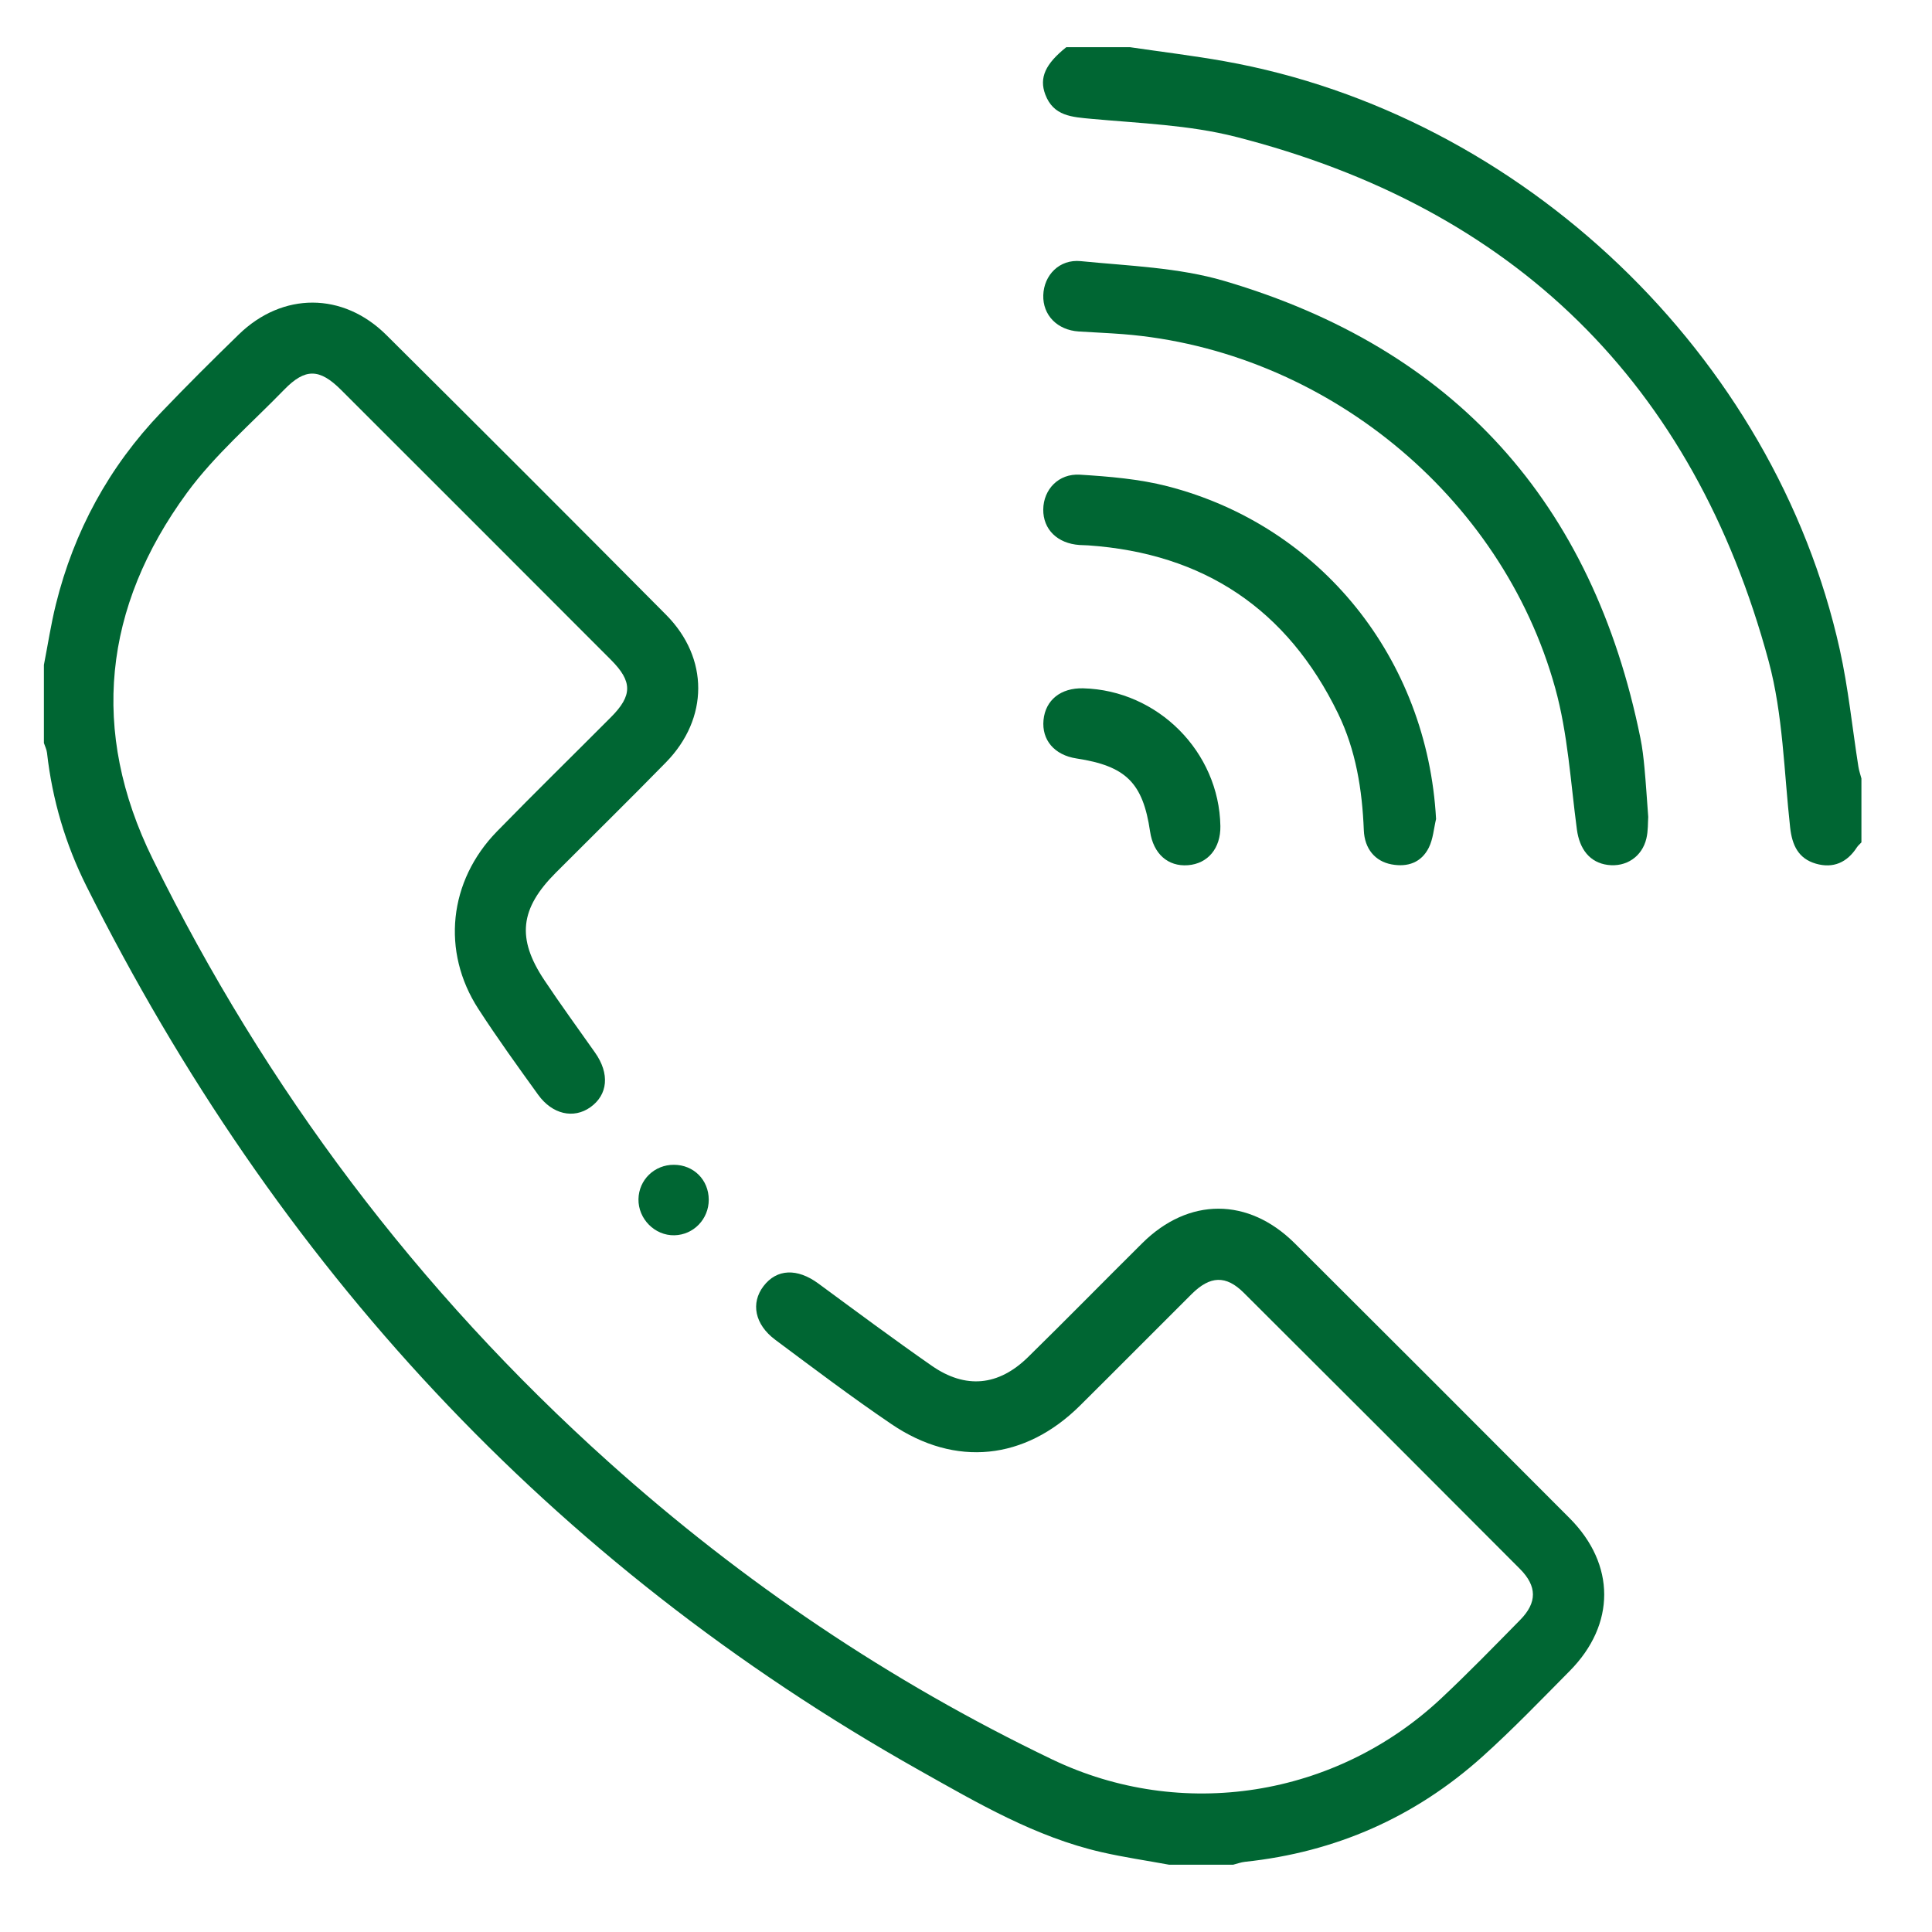 <svg width="66" height="66" viewBox="0 0 66 66" fill="none" xmlns="http://www.w3.org/2000/svg">
<path d="M39.942 63.702C39.17 63.56 38.392 63.447 37.628 63.272C35.374 62.756 33.398 61.596 31.415 60.481C18.787 53.378 9.421 43.191 2.955 30.277C2.236 28.84 1.786 27.318 1.606 25.718C1.593 25.604 1.536 25.494 1.5 25.382C1.5 24.492 1.5 23.603 1.5 22.714C1.635 22.024 1.74 21.327 1.909 20.645C2.529 18.143 3.724 15.947 5.508 14.085C6.374 13.18 7.262 12.295 8.161 11.422C9.653 9.973 11.716 9.973 13.197 11.443C16.393 14.619 19.581 17.804 22.755 21.003C24.224 22.482 24.213 24.546 22.753 26.04C21.51 27.311 20.241 28.556 18.985 29.815C17.762 31.04 17.645 32.056 18.592 33.478C19.151 34.318 19.747 35.133 20.328 35.959C20.833 36.675 20.771 37.397 20.166 37.826C19.597 38.229 18.868 38.071 18.383 37.397C17.686 36.431 16.988 35.464 16.341 34.465C15.071 32.505 15.327 30.095 16.976 28.404C18.26 27.088 19.575 25.802 20.872 24.499C21.608 23.76 21.61 23.281 20.871 22.541C17.802 19.467 14.73 16.394 11.656 13.324C10.914 12.582 10.426 12.573 9.706 13.314C8.581 14.473 7.332 15.545 6.386 16.837C3.53 20.737 3.067 24.974 5.213 29.337C9.079 37.199 14.265 44.086 20.793 49.945C25.361 54.045 30.403 57.446 35.936 60.101C40.373 62.23 45.628 61.392 49.224 58.028C50.153 57.158 51.041 56.244 51.933 55.337C52.514 54.746 52.513 54.188 51.922 53.595C48.784 50.446 45.641 47.303 42.491 44.165C41.881 43.557 41.341 43.579 40.71 44.206C39.435 45.474 38.17 46.753 36.893 48.019C35.014 49.88 32.639 50.133 30.454 48.651C29.101 47.733 27.795 46.746 26.484 45.769C25.78 45.244 25.642 44.513 26.083 43.936C26.537 43.342 27.236 43.318 27.955 43.846C29.24 44.791 30.52 45.744 31.828 46.655C32.983 47.459 34.109 47.351 35.118 46.362C36.431 45.075 37.718 43.761 39.024 42.466C40.604 40.898 42.647 40.897 44.232 42.475C47.367 45.599 50.496 48.728 53.62 51.863C55.194 53.442 55.196 55.493 53.627 57.079C52.646 58.069 51.679 59.077 50.643 60.008C48.336 62.081 45.622 63.274 42.532 63.602C42.394 63.617 42.26 63.668 42.125 63.702C41.397 63.702 40.669 63.702 39.942 63.702Z" fill="#006633"/>
<path d="M38.608 1.613C39.682 1.771 40.76 1.901 41.828 2.091C52 3.905 60.62 12.137 62.85 22.193C63.142 23.509 63.276 24.86 63.486 26.194C63.508 26.33 63.554 26.461 63.589 26.594C63.589 27.322 63.589 28.05 63.589 28.777C63.538 28.833 63.477 28.882 63.436 28.944C63.1 29.465 62.625 29.676 62.032 29.504C61.432 29.329 61.221 28.872 61.154 28.268C60.943 26.368 60.913 24.412 60.419 22.584C57.852 13.093 51.736 7.1 42.209 4.672C40.622 4.268 38.941 4.212 37.297 4.061C36.619 3.998 35.988 3.969 35.709 3.229C35.492 2.654 35.715 2.181 36.425 1.613C37.153 1.613 37.88 1.613 38.608 1.613Z" fill="#006633"/>
<path d="M56.306 27.907C56.292 28.088 56.307 28.378 56.242 28.648C56.093 29.271 55.546 29.628 54.924 29.547C54.311 29.468 53.959 29.008 53.869 28.337C53.654 26.722 53.561 25.067 53.129 23.508C51.297 16.894 45.202 11.956 38.364 11.415C37.861 11.376 37.356 11.356 36.853 11.324C36.118 11.277 35.619 10.765 35.64 10.084C35.661 9.405 36.185 8.847 36.922 8.921C38.564 9.085 40.257 9.136 41.822 9.597C49.694 11.912 54.41 17.179 56.039 25.215C56.108 25.551 56.146 25.894 56.178 26.235C56.227 26.758 56.259 27.282 56.306 27.907Z" fill="#006633"/>
<path d="M49.058 27.979C48.98 28.307 48.957 28.662 48.811 28.955C48.557 29.466 48.087 29.632 47.534 29.528C46.976 29.423 46.615 28.997 46.59 28.361C46.535 26.977 46.319 25.625 45.709 24.372C43.979 20.814 41.126 18.905 37.179 18.631C37.078 18.624 36.977 18.625 36.876 18.618C36.122 18.566 35.632 18.084 35.639 17.404C35.647 16.724 36.158 16.169 36.898 16.216C37.9 16.279 38.92 16.363 39.887 16.612C45.135 17.966 48.761 22.517 49.058 27.979Z" fill="#006633"/>
<path d="M41.69 28.221C41.702 28.977 41.264 29.505 40.581 29.557C39.897 29.609 39.4 29.166 39.288 28.404C39.043 26.741 38.465 26.168 36.773 25.91C36.022 25.795 35.582 25.282 35.648 24.596C35.715 23.912 36.239 23.494 37.005 23.514C39.553 23.58 41.647 25.684 41.69 28.221Z" fill="#006633"/>
<path d="M24.212 40.98C24.215 41.644 23.694 42.185 23.039 42.199C22.37 42.214 21.8 41.64 21.811 40.965C21.823 40.304 22.357 39.787 23.024 39.791C23.697 39.794 24.209 40.306 24.212 40.98Z" fill="#006633"/>
</svg>
